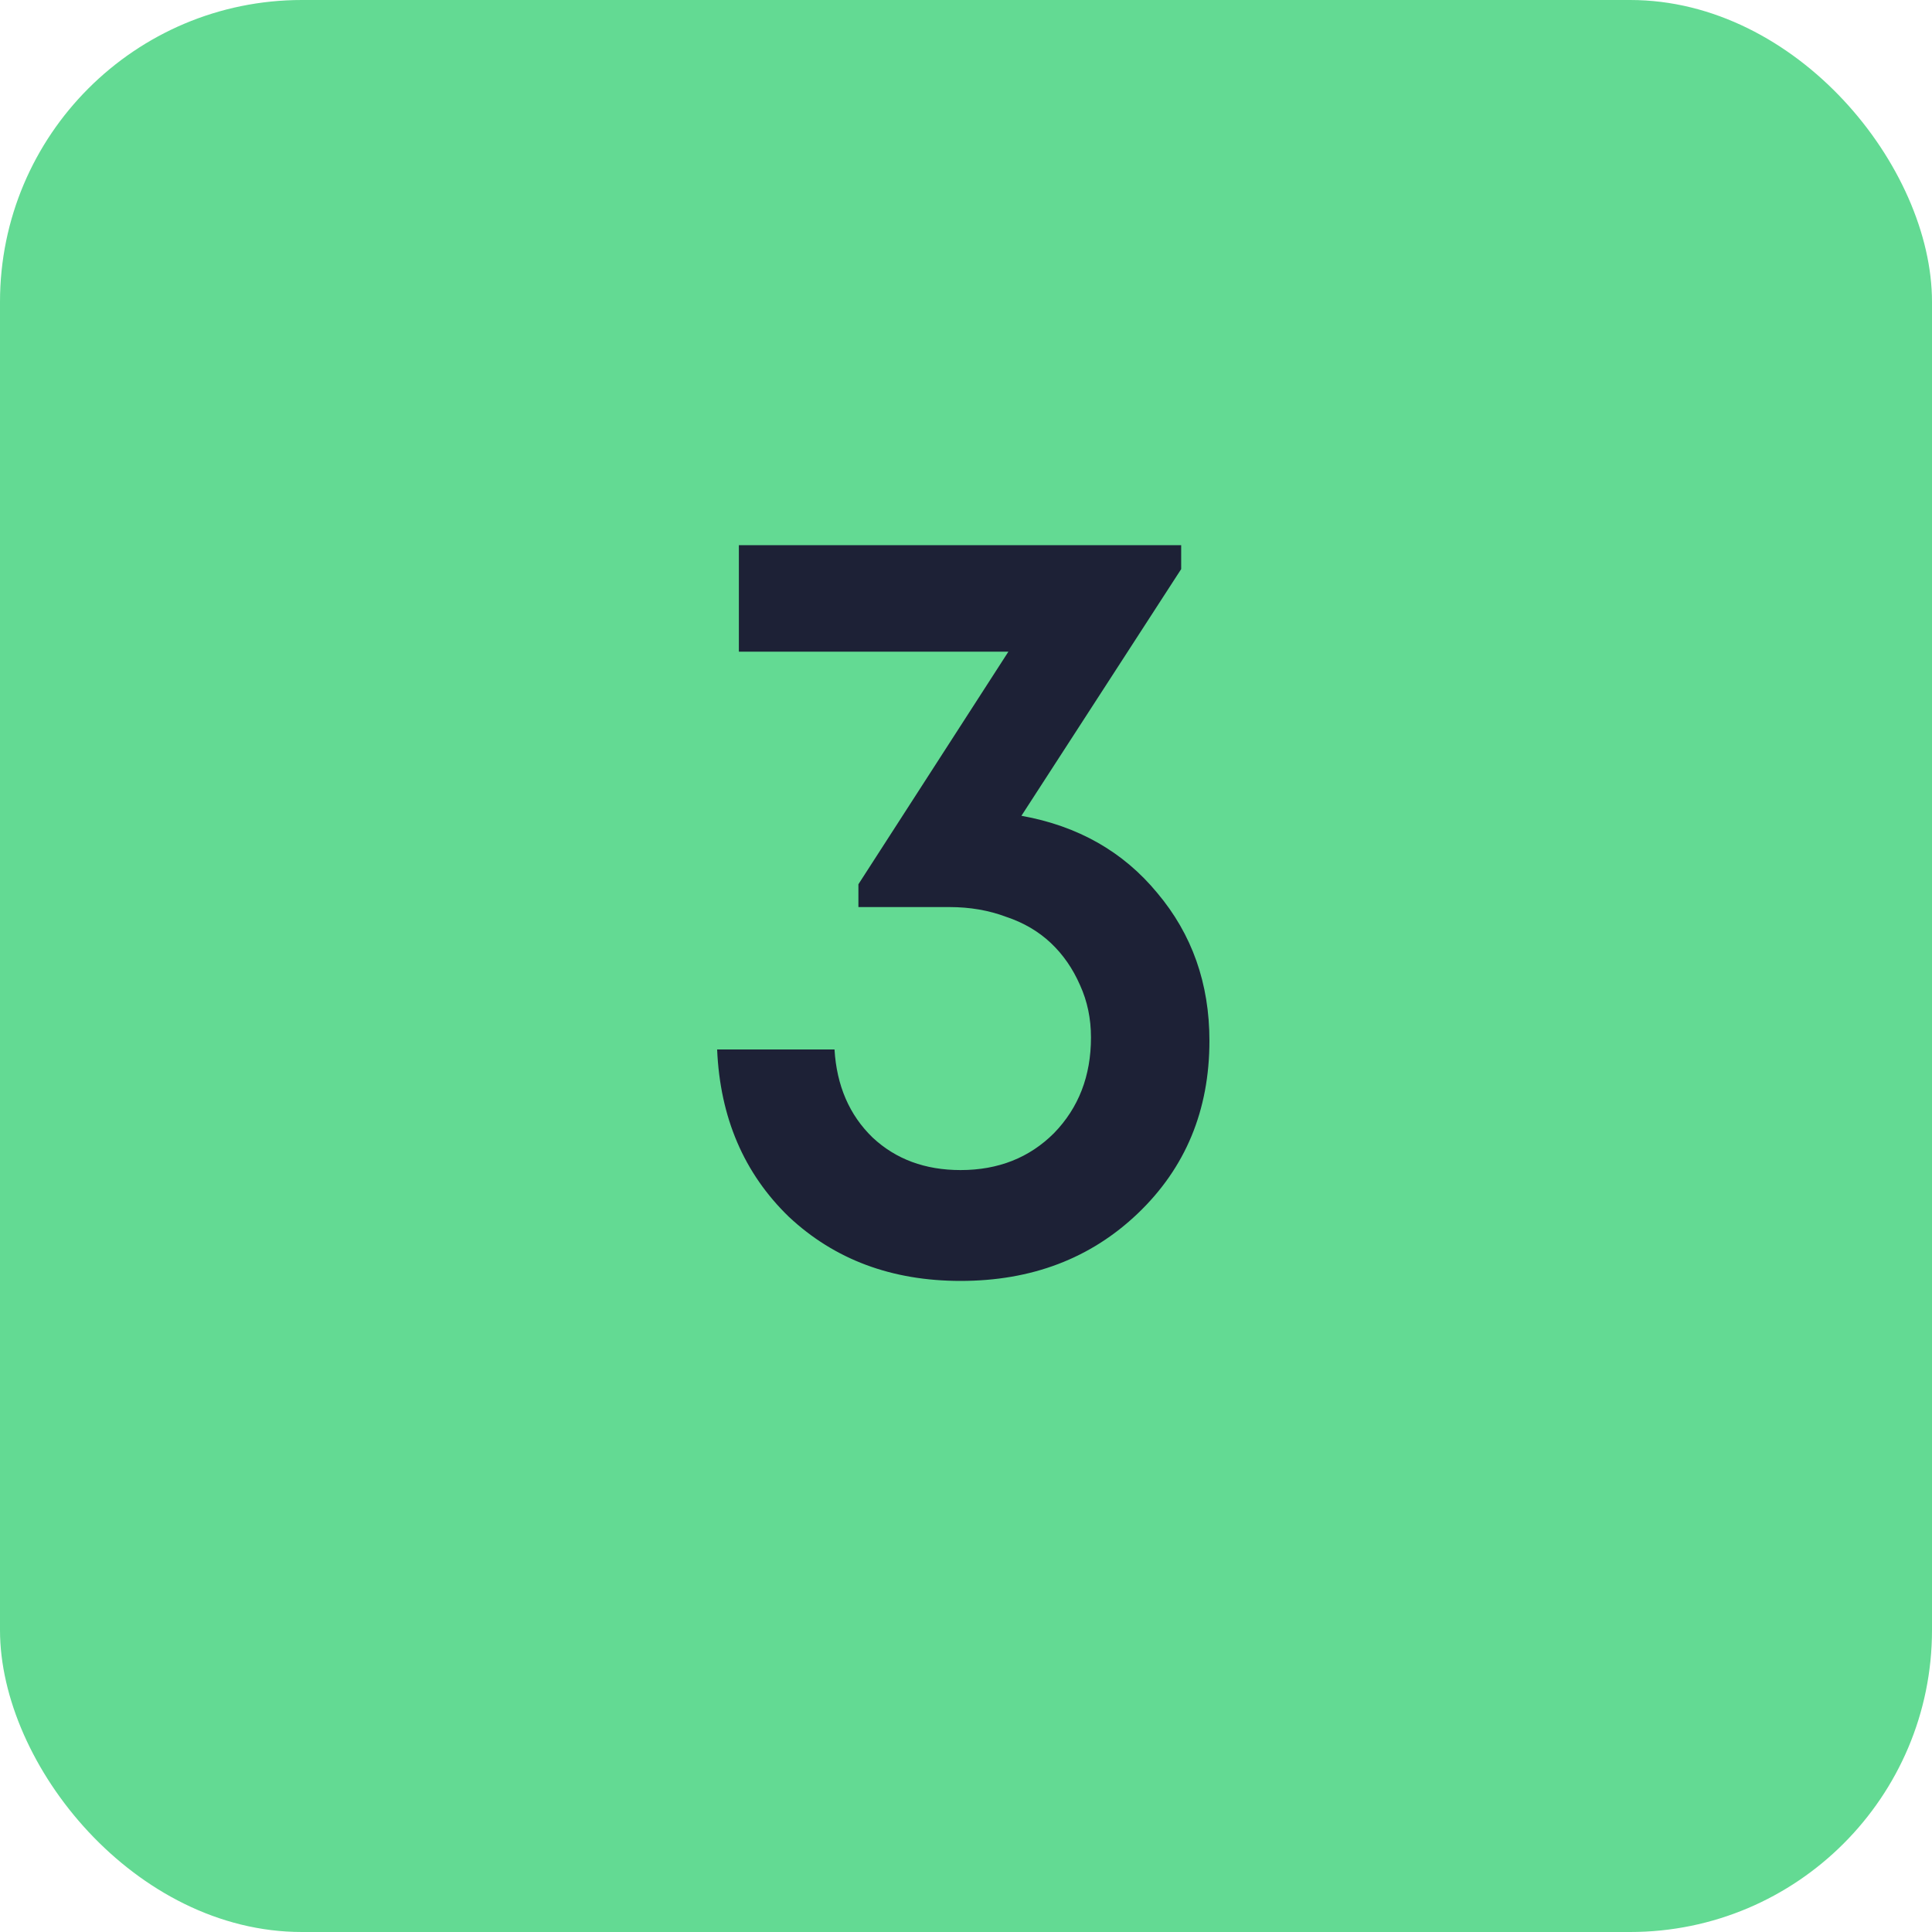 <?xml version="1.0" encoding="UTF-8"?> <svg xmlns="http://www.w3.org/2000/svg" width="32" height="32" viewBox="0 0 32 32" fill="none"><rect width="32" height="32" rx="5" fill="#63DA93"></rect><path d="M16.918 13.512C17.854 13.68 18.604 14.106 19.168 14.79C19.744 15.474 20.032 16.29 20.032 17.238C20.032 18.39 19.636 19.344 18.844 20.1C18.064 20.844 17.086 21.216 15.91 21.216C14.77 21.216 13.822 20.862 13.066 20.154C12.322 19.434 11.926 18.51 11.878 17.382H13.822C13.858 17.982 14.068 18.468 14.452 18.84C14.836 19.2 15.322 19.38 15.91 19.38C16.534 19.38 17.05 19.176 17.458 18.768C17.866 18.348 18.07 17.82 18.07 17.184C18.07 16.872 18.01 16.584 17.89 16.32C17.77 16.044 17.608 15.81 17.404 15.618C17.2 15.426 16.954 15.282 16.666 15.186C16.378 15.078 16.066 15.024 15.73 15.024H14.218V14.646L16.702 10.794H12.238V9.03H19.564V9.426L16.918 13.512Z" fill="#1D2136"></path></svg> 